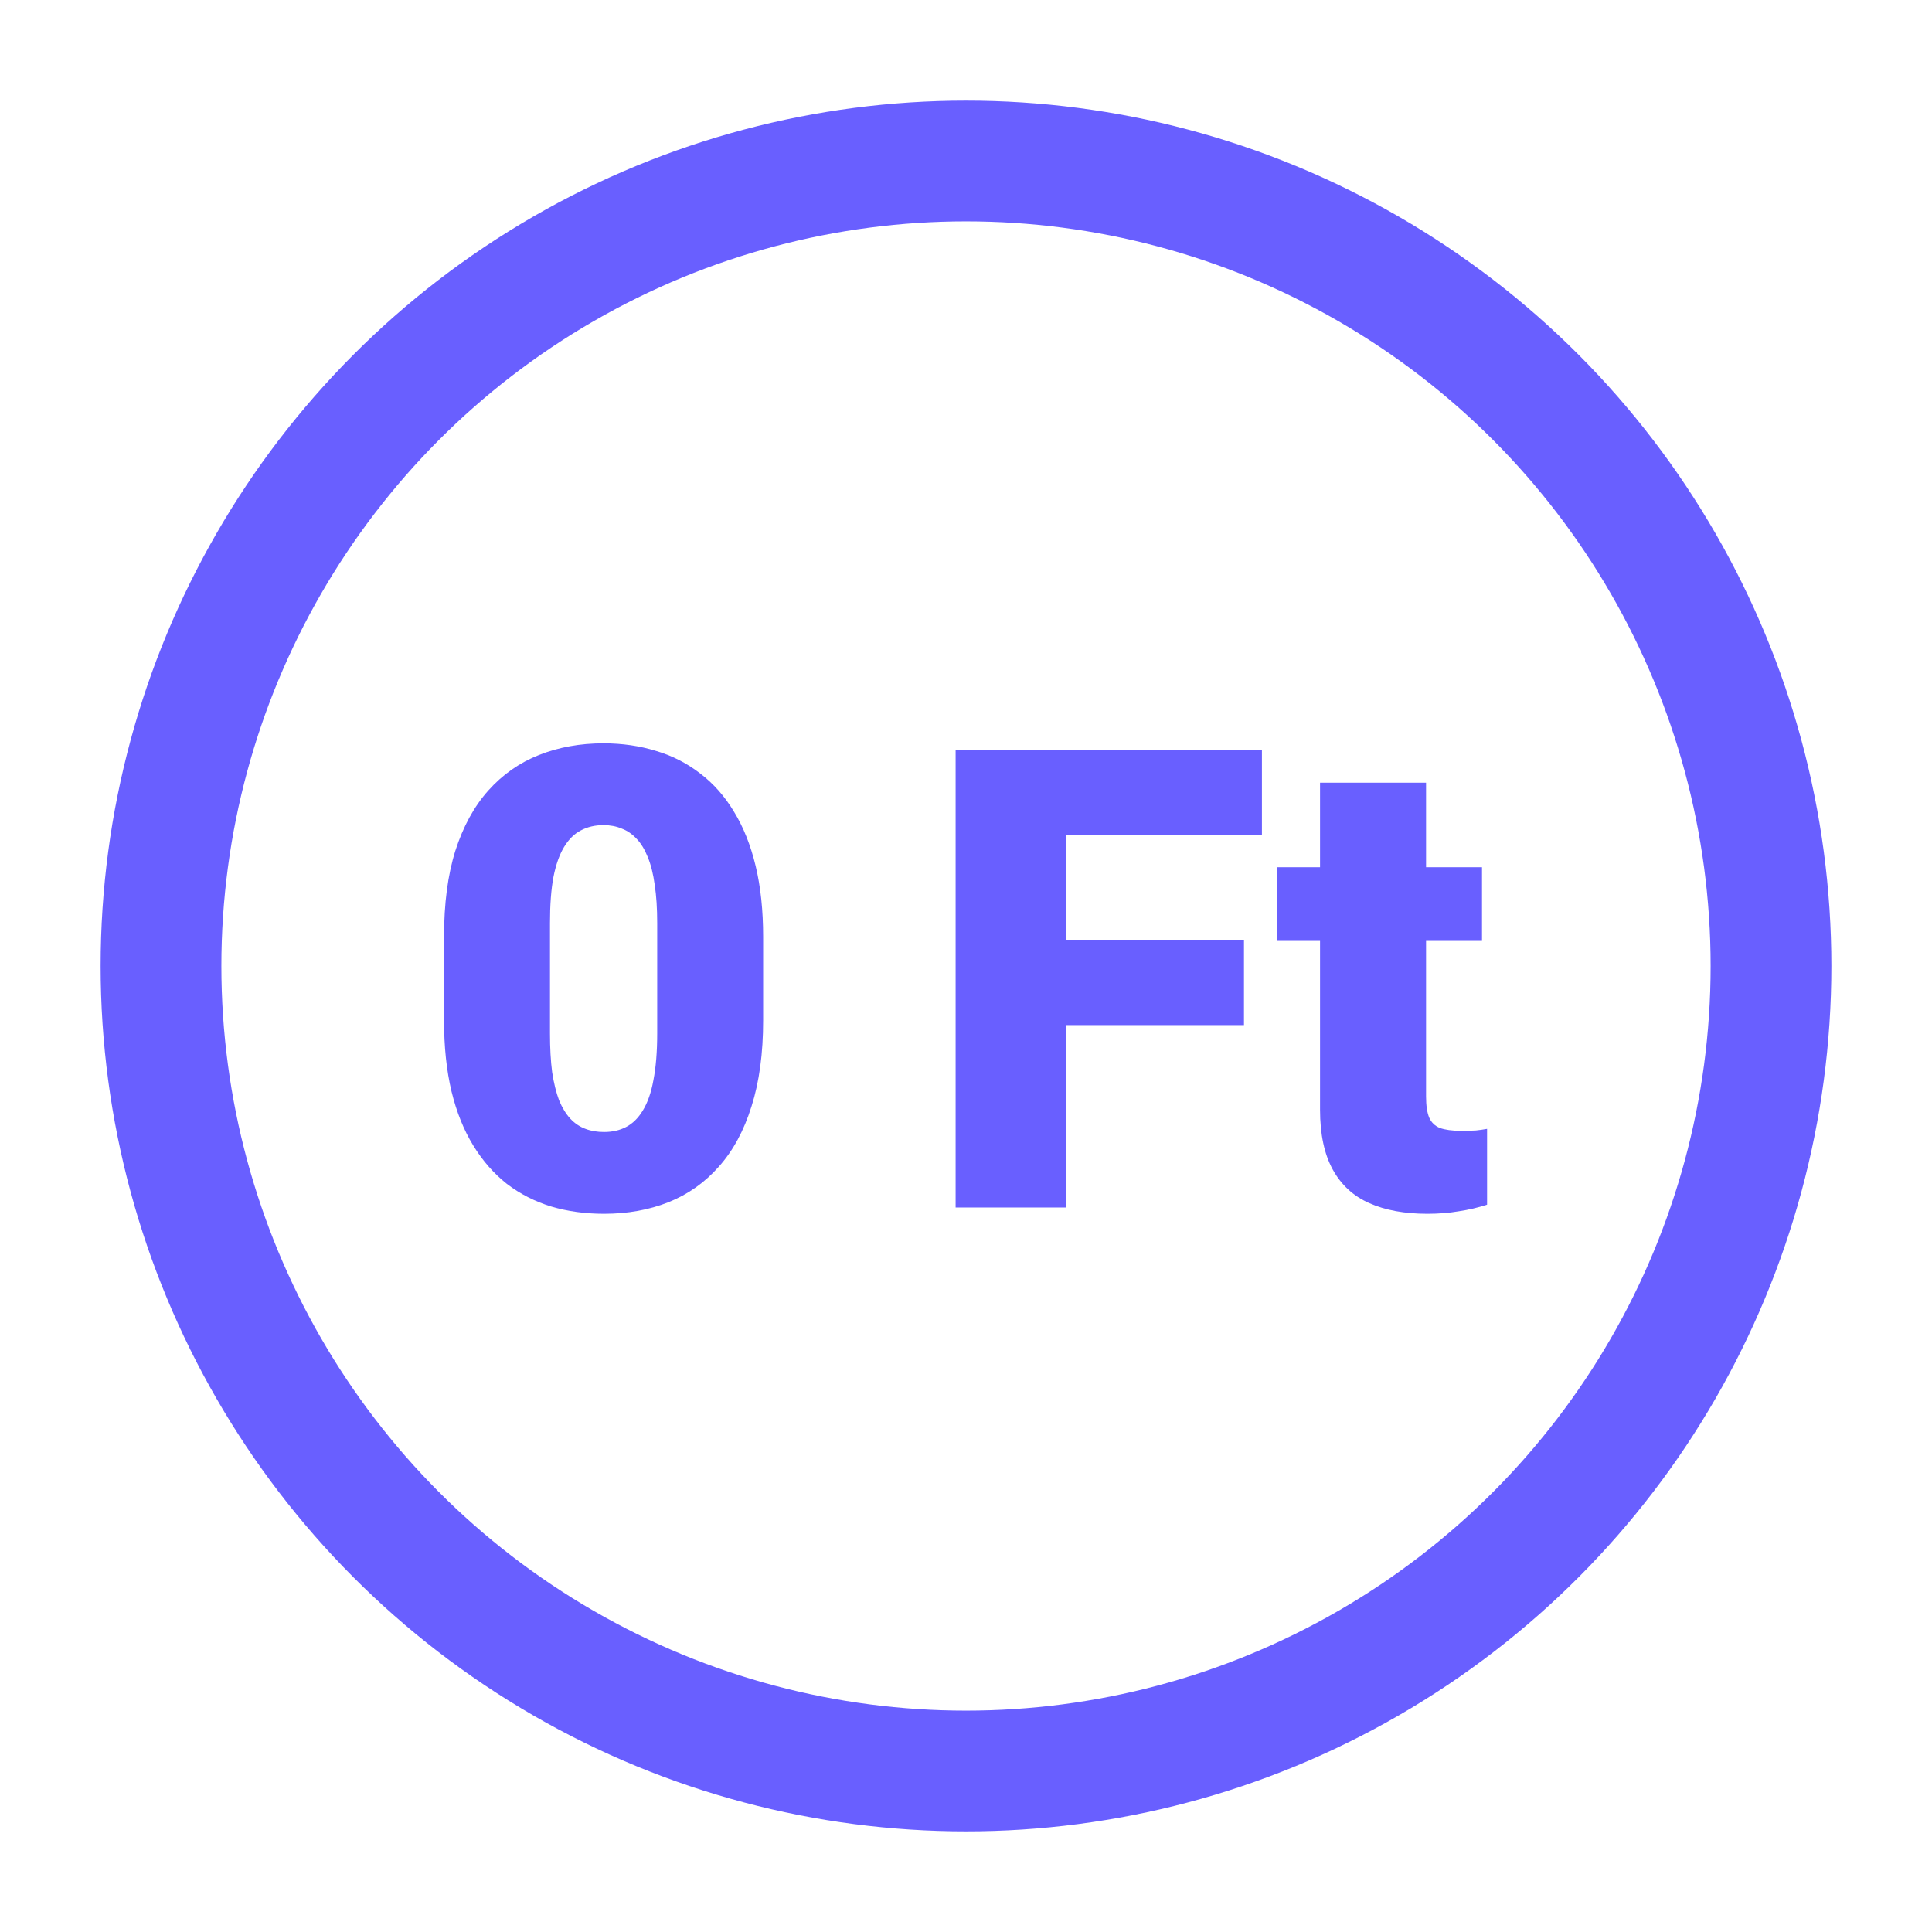 <svg width="24" height="24" viewBox="0 0 24 24" fill="none" xmlns="http://www.w3.org/2000/svg">
<circle cx="12" cy="12" r="10" stroke="#695FFF" stroke-width="1.5"/>
<path d="M9.48 11.637V12.676C9.48 13.085 9.432 13.44 9.336 13.742C9.242 14.044 9.107 14.294 8.93 14.492C8.755 14.69 8.547 14.837 8.305 14.934C8.062 15.03 7.796 15.078 7.504 15.078C7.27 15.078 7.051 15.048 6.848 14.988C6.645 14.926 6.461 14.832 6.297 14.707C6.135 14.579 5.996 14.421 5.879 14.23C5.762 14.04 5.672 13.816 5.609 13.559C5.547 13.298 5.516 13.004 5.516 12.676V11.637C5.516 11.225 5.562 10.87 5.656 10.57C5.753 10.268 5.889 10.018 6.066 9.82C6.243 9.622 6.453 9.475 6.695 9.379C6.938 9.283 7.204 9.234 7.496 9.234C7.73 9.234 7.948 9.266 8.148 9.328C8.352 9.388 8.535 9.482 8.699 9.609C8.863 9.734 9.003 9.892 9.117 10.082C9.234 10.272 9.324 10.497 9.387 10.758C9.449 11.016 9.48 11.309 9.48 11.637ZM8.164 12.836V11.469C8.164 11.287 8.154 11.128 8.133 10.992C8.115 10.857 8.086 10.742 8.047 10.648C8.01 10.555 7.965 10.479 7.91 10.422C7.855 10.362 7.793 10.319 7.723 10.293C7.655 10.264 7.579 10.25 7.496 10.25C7.392 10.25 7.298 10.272 7.215 10.316C7.134 10.358 7.065 10.426 7.008 10.52C6.951 10.613 6.906 10.738 6.875 10.895C6.846 11.051 6.832 11.242 6.832 11.469V12.836C6.832 13.021 6.841 13.182 6.859 13.32C6.88 13.456 6.909 13.572 6.945 13.668C6.984 13.762 7.031 13.838 7.086 13.898C7.141 13.956 7.203 13.997 7.273 14.023C7.344 14.05 7.421 14.062 7.504 14.062C7.605 14.062 7.697 14.042 7.777 14C7.858 13.958 7.927 13.891 7.984 13.797C8.044 13.7 8.089 13.574 8.117 13.418C8.148 13.259 8.164 13.065 8.164 12.836Z" fill="#695FFF"/>
<path d="M13.242 9.312V15H11.871V9.312H13.242ZM15.453 11.68V12.734H12.852V11.68H15.453ZM15.676 9.312V10.371H12.852V9.312H15.676Z" fill="#695FFF"/>
<path d="M18.41 10.773V11.688H15.863V10.773H18.41ZM16.398 9.723H17.715V13.621C17.715 13.733 17.728 13.82 17.754 13.883C17.78 13.943 17.824 13.986 17.887 14.012C17.952 14.035 18.038 14.047 18.145 14.047C18.22 14.047 18.283 14.046 18.332 14.043C18.381 14.038 18.428 14.031 18.473 14.023V14.965C18.361 15.001 18.244 15.029 18.121 15.047C17.999 15.068 17.869 15.078 17.73 15.078C17.449 15.078 17.208 15.034 17.008 14.945C16.81 14.857 16.659 14.717 16.555 14.527C16.451 14.337 16.398 14.09 16.398 13.785V9.723Z" fill="#695FFF"/>
</svg>
